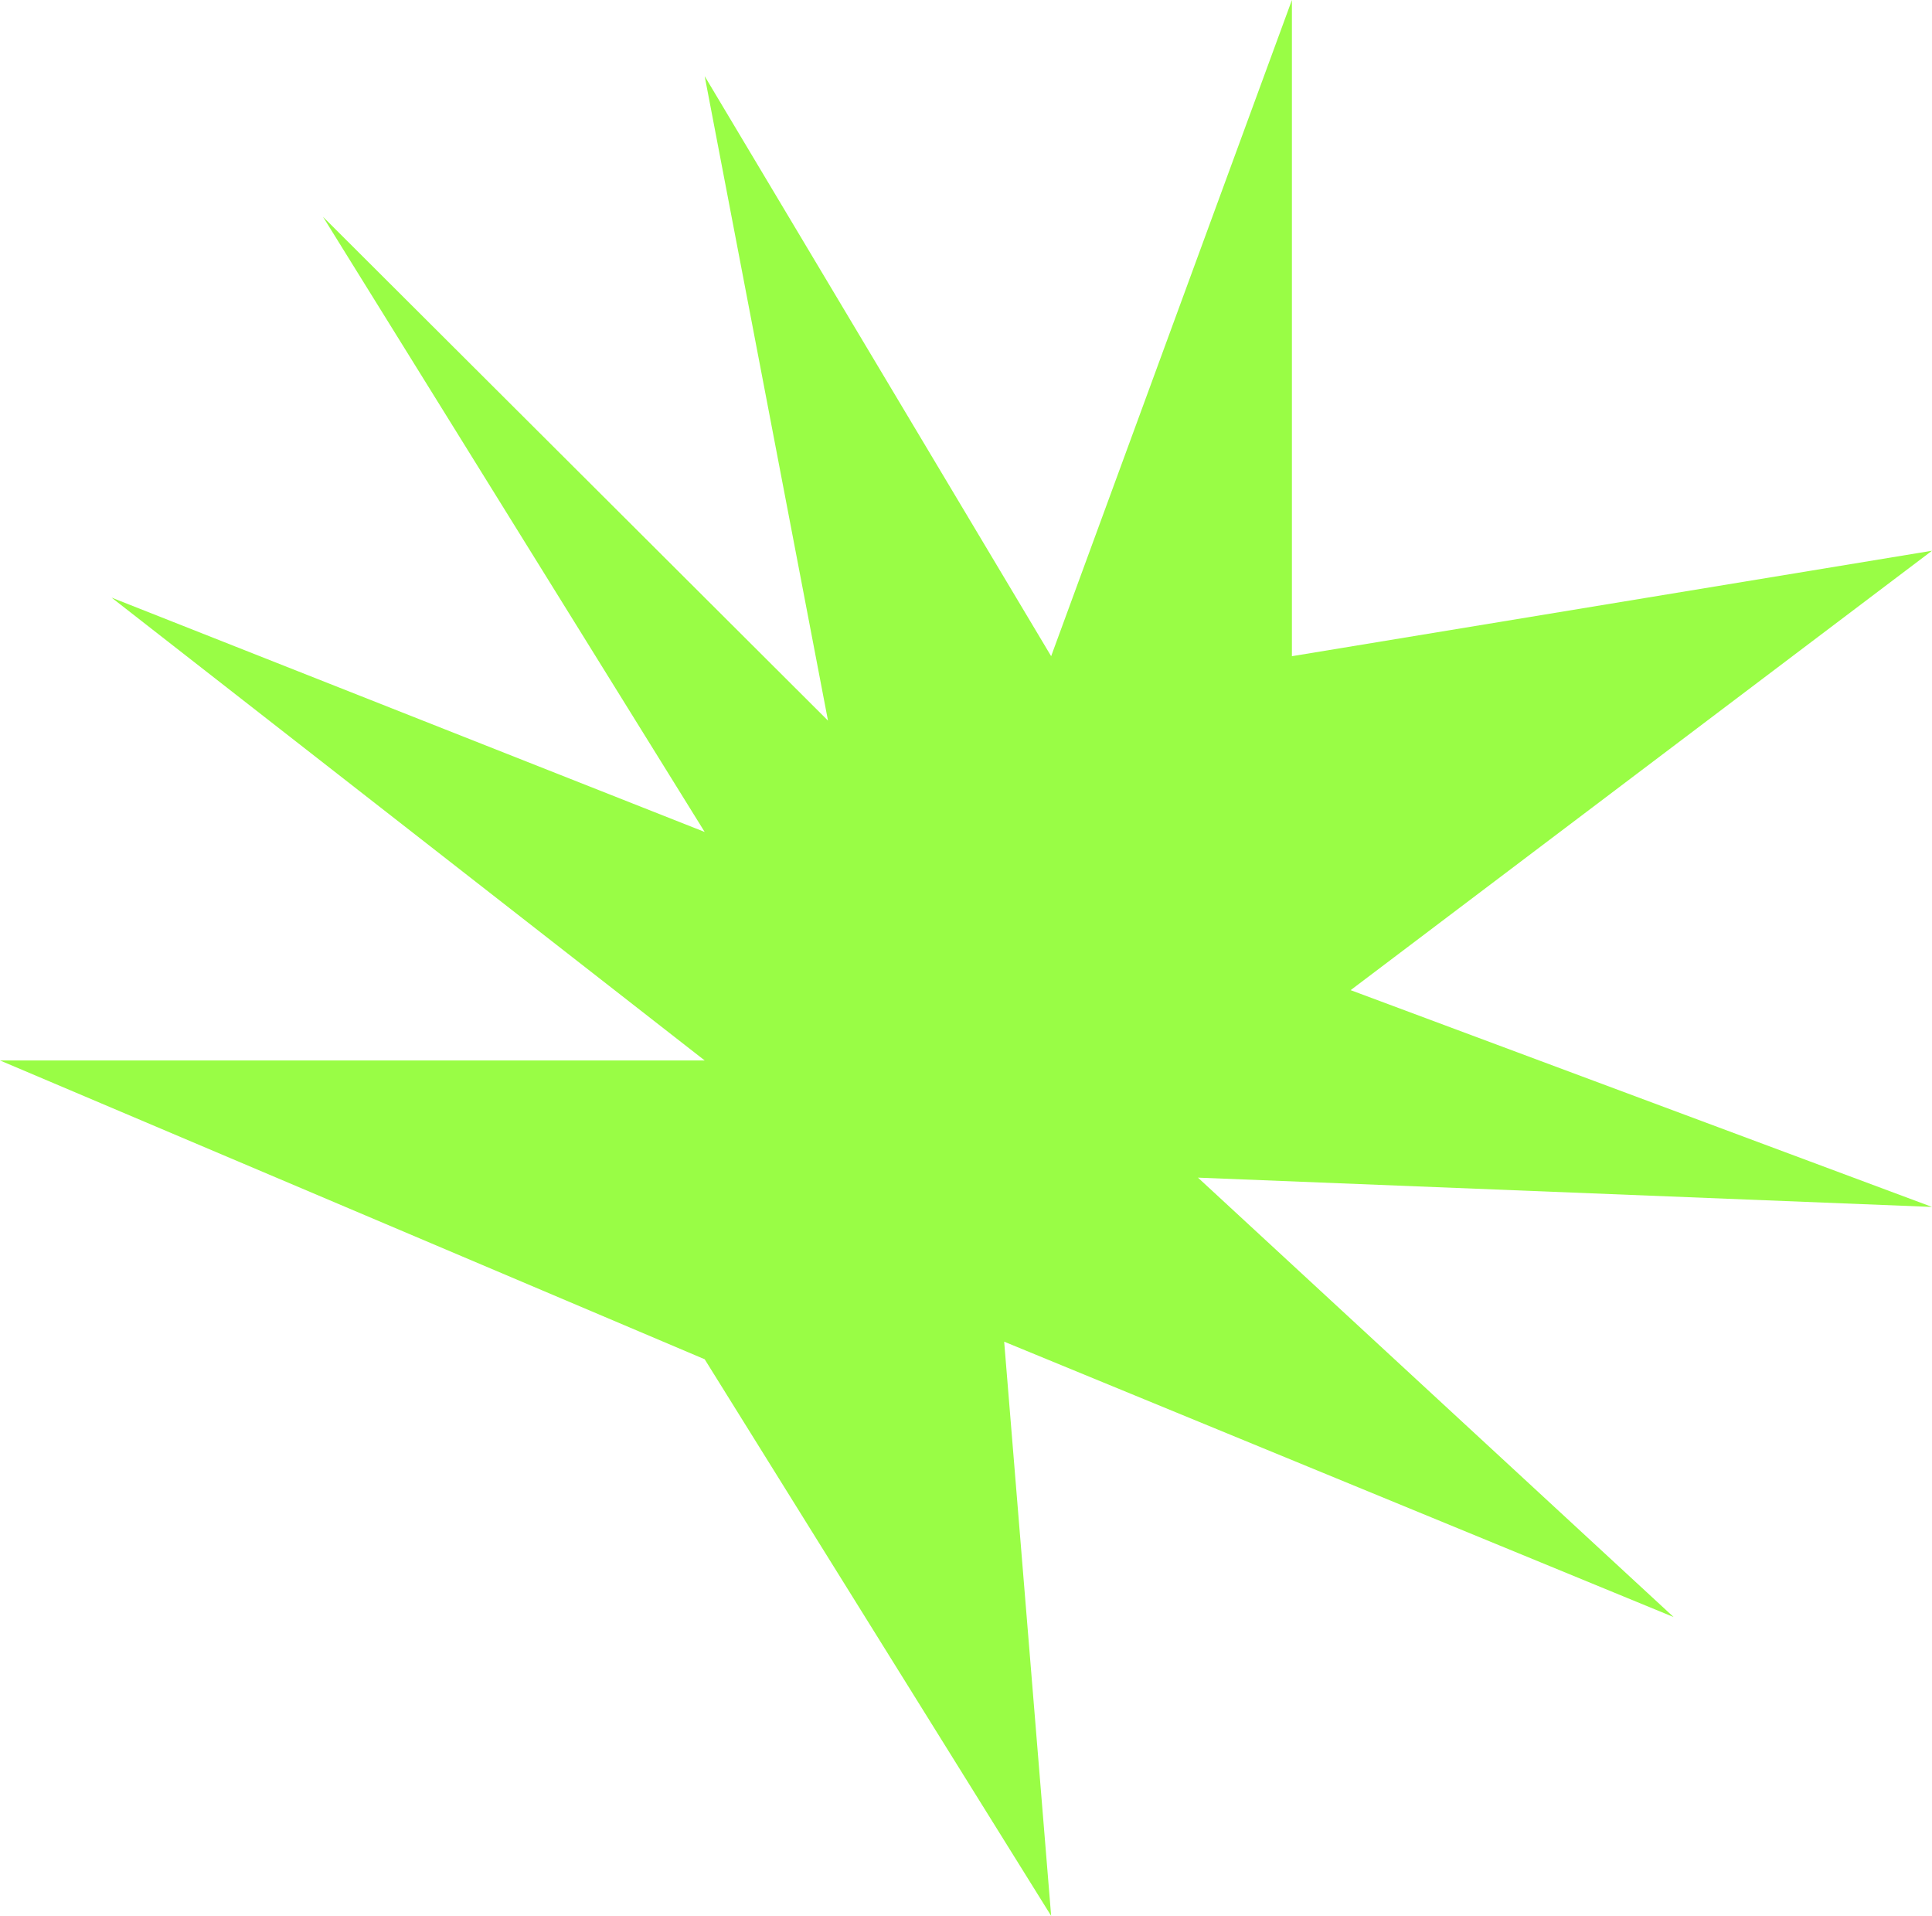 <svg width="472" height="468" viewBox="0 0 472 468" fill="none" xmlns="http://www.w3.org/2000/svg">
<path d="M172.159 332.037L256.802 468L245.326 327.742L408.875 395.01L292.669 287.671L472 294.826L329.97 241.871L472 134.532L315.623 160.294V0L256.802 160.294L172.159 18.605L202.285 176.036L78.905 52.954L172.159 203.229L27.259 145.982L172.159 259.045H0L172.159 332.037Z" fill="#99FD45"/>
</svg>
